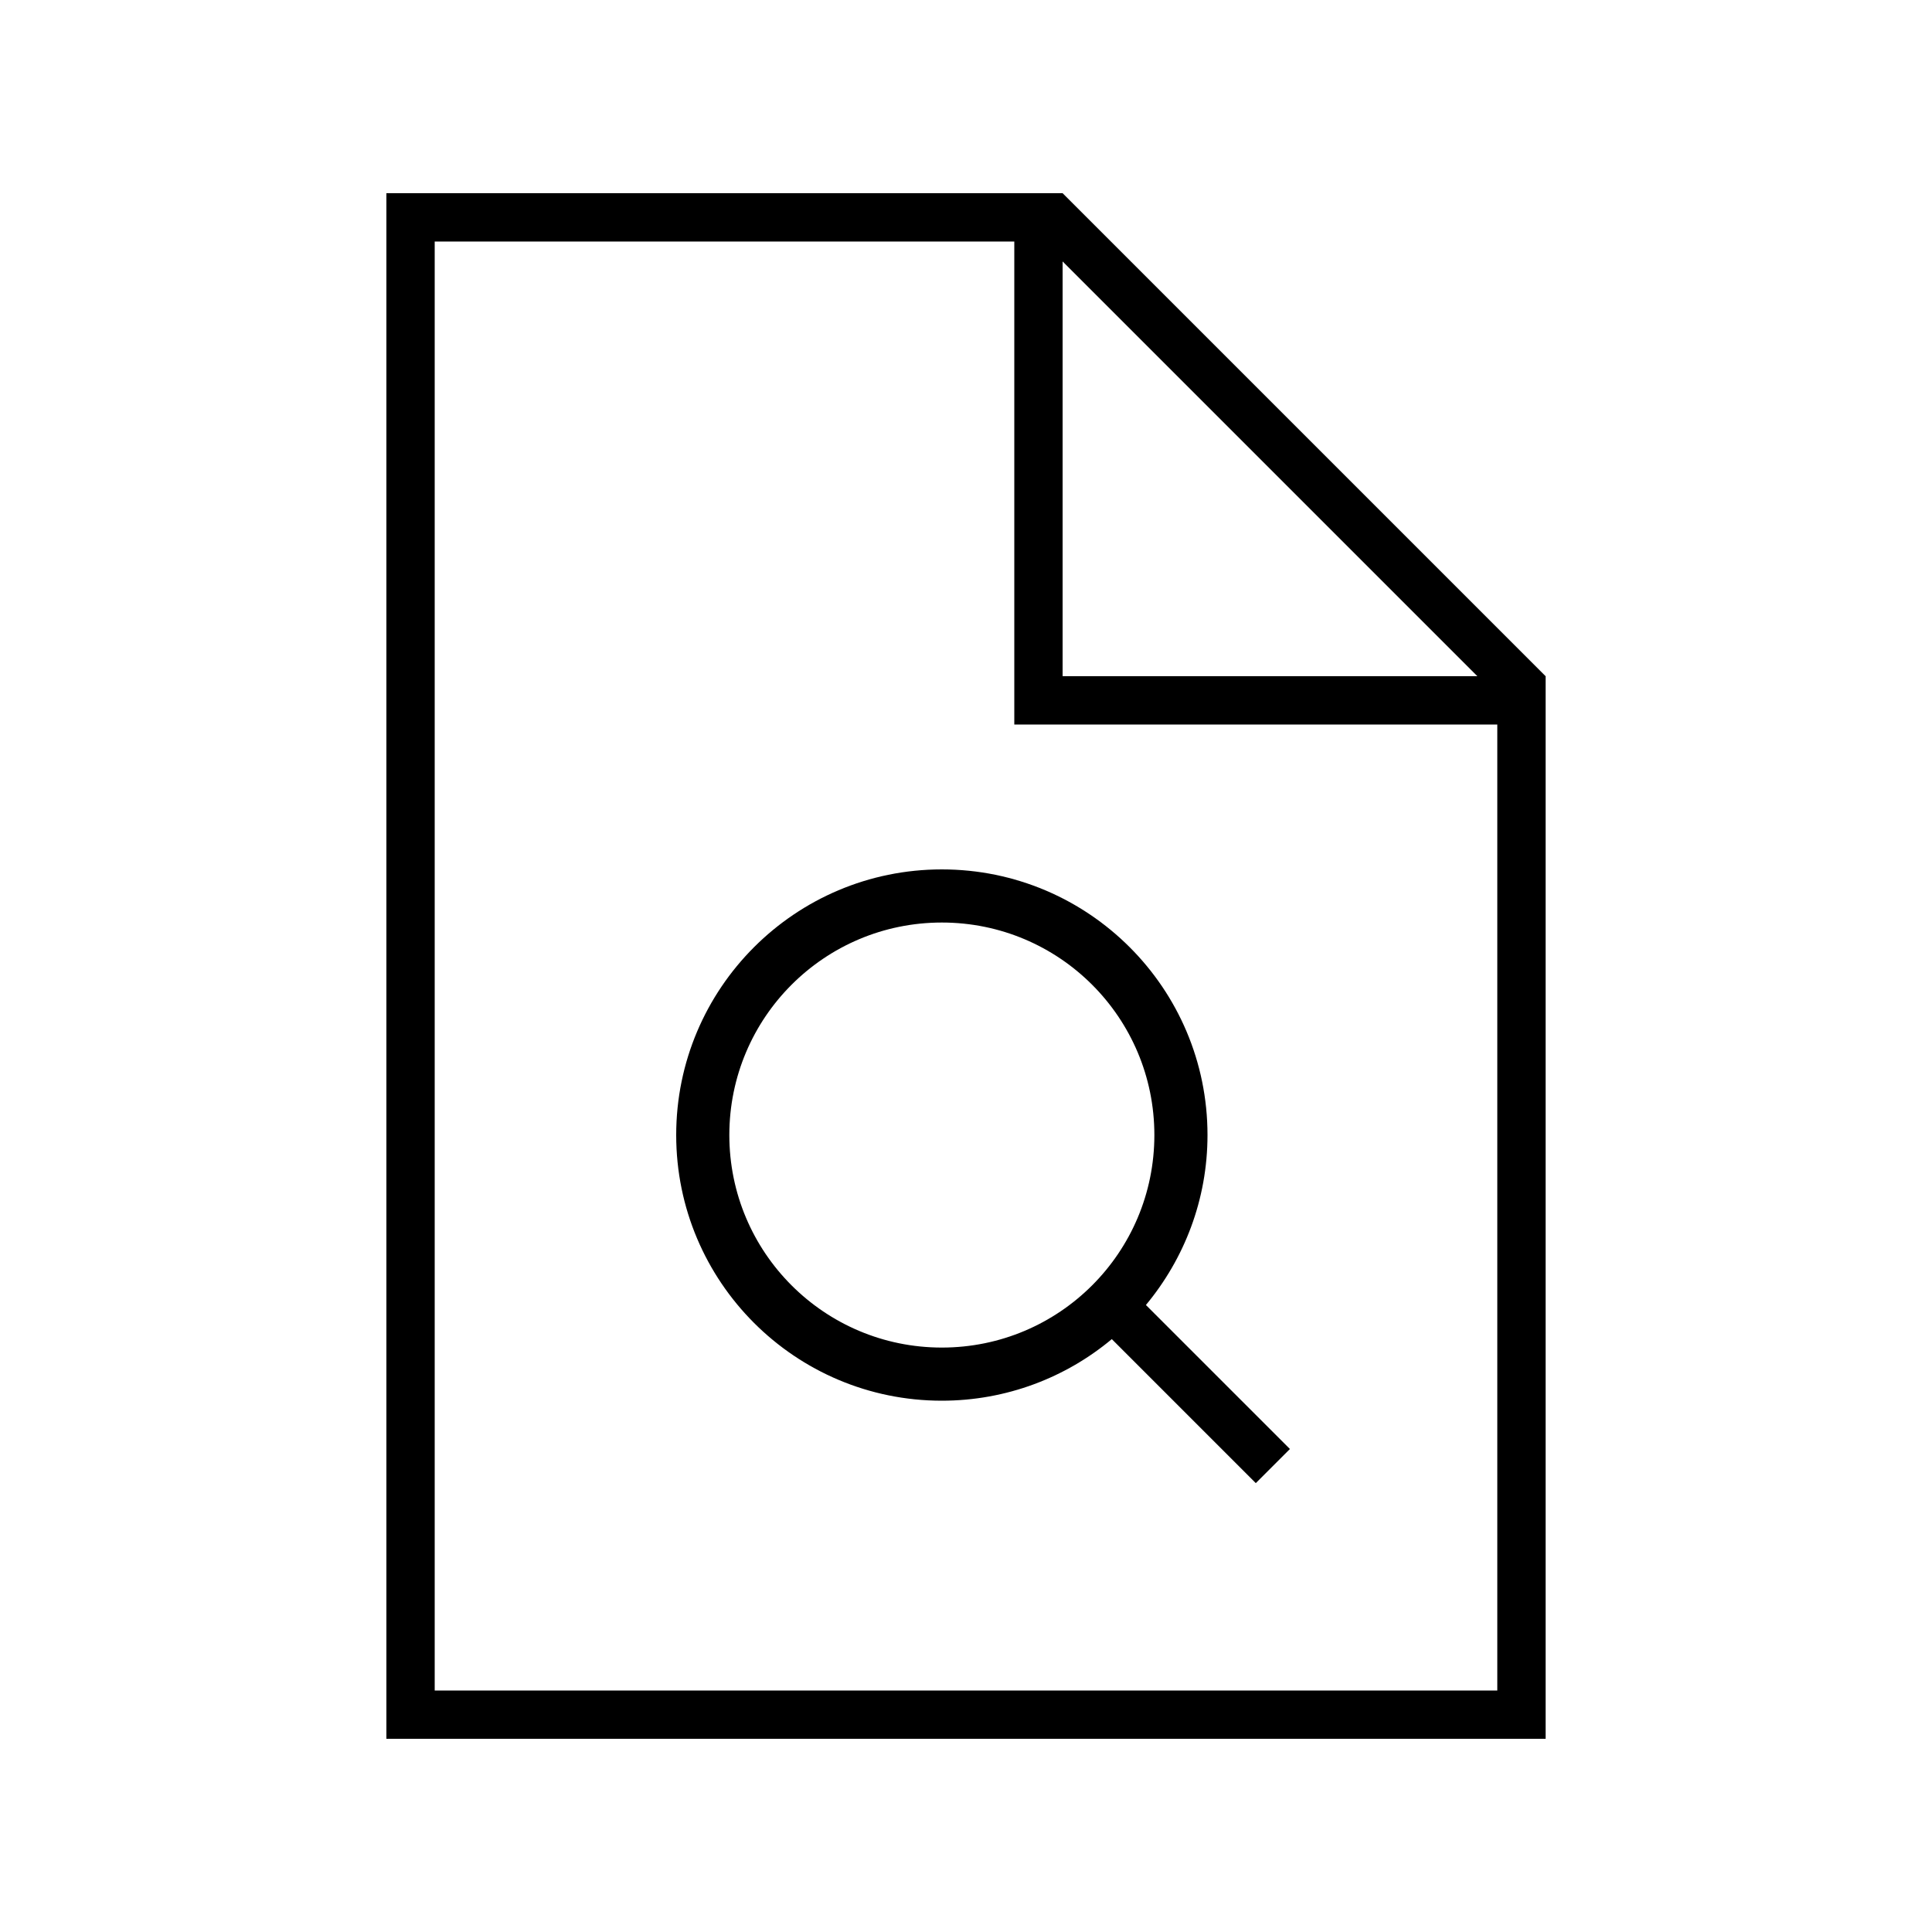 <svg xmlns="http://www.w3.org/2000/svg" viewBox="0 0 640 640"><!--! Font Awesome Pro 7.1.0 by @fontawesome - https://fontawesome.com License - https://fontawesome.com/license (Commercial License) Copyright 2025 Fonticons, Inc. --><path fill="currentColor" d="M336 80L336 240L496 240L496 560L144 560L144 80L336 80zM352 86.6L489.4 224L352 224L352 86.6zM352 64L128 64L128 576L512 576L512 224L352 64zM312 305.6C350.9 305.6 382.4 337.1 382.4 376C382.4 414.9 350.9 446.4 312 446.4C273.1 446.4 241.6 414.9 241.6 376C241.6 337.1 273.1 305.6 312 305.6zM312 464C333.4 464 353.1 456.3 368.3 443.6L410.3 485.6L416 491.3L427.3 480L421.6 474.3L379.6 432.3C392.3 417 400 397.4 400 376C400 327.4 360.6 288 312 288C263.4 288 224 327.4 224 376C224 424.6 263.4 464 312 464z"/></svg>